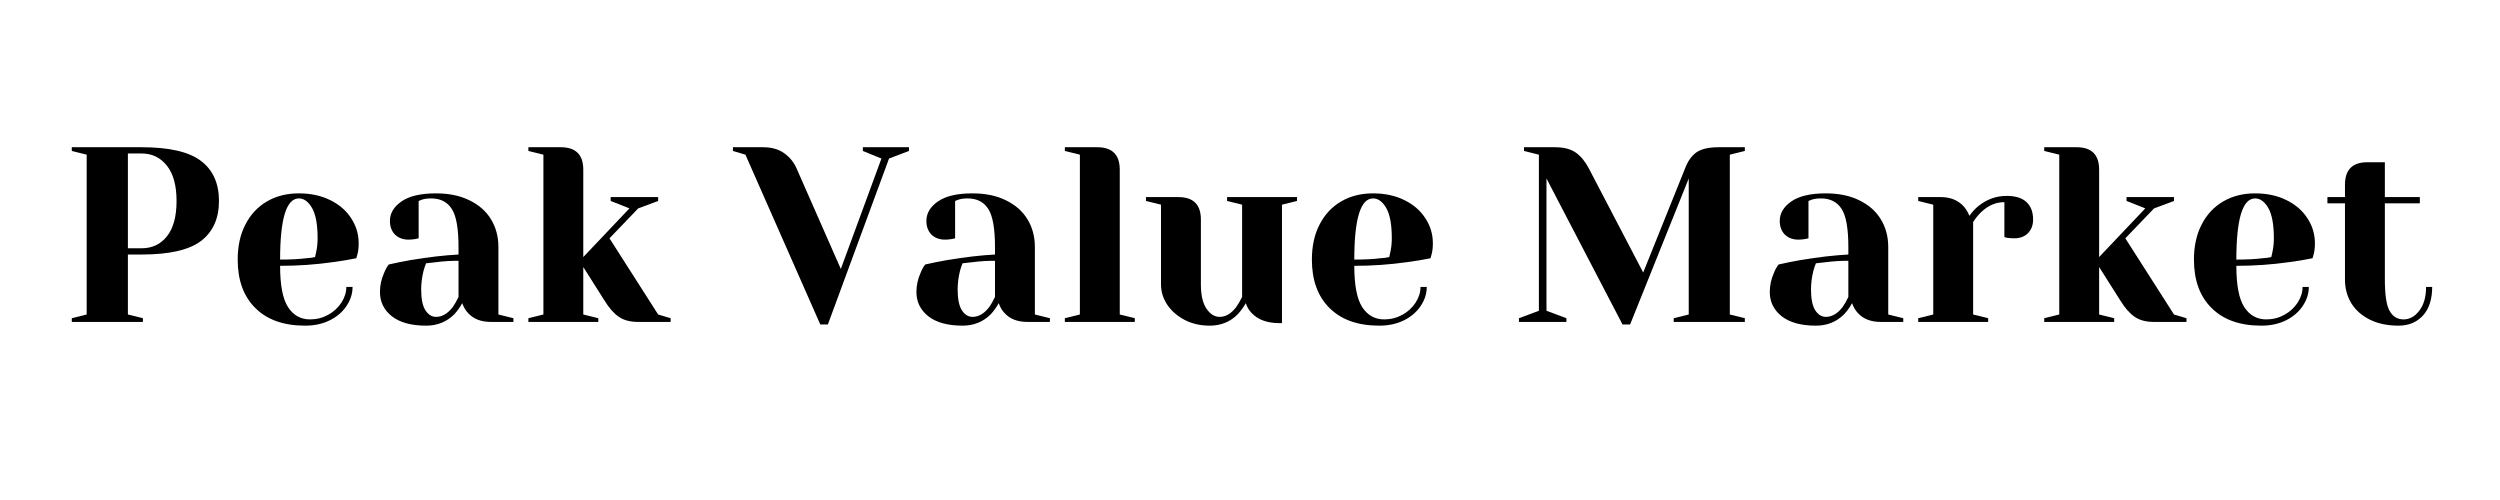 <svg xmlns="http://www.w3.org/2000/svg" xmlns:xlink="http://www.w3.org/1999/xlink" width="350" zoomAndPan="magnify" viewBox="0 0 262.5 52.5" height="70" preserveAspectRatio="xMidYMid meet" version="1.0"><defs><g/></defs><g fill="#000000" fill-opacity="1"><g transform="translate(6.226, 33.803)"><g><path d="M 1.312 -0.391 L 2.875 -0.781 L 2.875 -17.562 L 1.312 -17.953 L 1.312 -18.344 L 8.641 -18.344 C 11.547 -18.344 13.625 -17.863 14.875 -16.906 C 16.133 -15.957 16.766 -14.555 16.766 -12.703 C 16.766 -10.859 16.133 -9.457 14.875 -8.5 C 13.625 -7.551 11.547 -7.078 8.641 -7.078 L 7.203 -7.078 L 7.203 -0.781 L 8.781 -0.391 L 8.781 0 L 1.312 0 Z M 8.641 -7.734 C 9.742 -7.734 10.629 -8.148 11.297 -8.984 C 11.973 -9.828 12.312 -11.066 12.312 -12.703 C 12.312 -14.328 11.973 -15.562 11.297 -16.406 C 10.629 -17.258 9.742 -17.688 8.641 -17.688 L 7.203 -17.688 L 7.203 -7.734 Z M 8.641 -7.734 "/></g></g></g><g fill="#000000" fill-opacity="1"><g transform="translate(23.911, 33.803)"><g><path d="M 8.125 0.391 C 5.883 0.391 4.145 -0.223 2.906 -1.453 C 1.664 -2.68 1.047 -4.379 1.047 -6.547 C 1.047 -7.961 1.316 -9.191 1.859 -10.234 C 2.398 -11.285 3.156 -12.094 4.125 -12.656 C 5.094 -13.219 6.207 -13.5 7.469 -13.5 C 8.727 -13.5 9.832 -13.258 10.781 -12.781 C 11.727 -12.312 12.457 -11.676 12.969 -10.875 C 13.488 -10.082 13.75 -9.207 13.75 -8.25 C 13.75 -7.812 13.707 -7.438 13.625 -7.125 L 13.5 -6.688 C 12.75 -6.531 11.938 -6.395 11.062 -6.281 C 9.227 -6.02 7.375 -5.891 5.5 -5.891 C 5.5 -3.867 5.773 -2.426 6.328 -1.562 C 6.891 -0.695 7.66 -0.266 8.641 -0.266 C 9.328 -0.266 9.961 -0.426 10.547 -0.75 C 11.129 -1.07 11.594 -1.5 11.938 -2.031 C 12.281 -2.562 12.453 -3.109 12.453 -3.672 L 13.109 -3.672 C 13.109 -2.973 12.895 -2.305 12.469 -1.672 C 12.051 -1.047 11.469 -0.547 10.719 -0.172 C 9.969 0.203 9.102 0.391 8.125 0.391 Z M 5.5 -6.547 C 6.613 -6.547 7.523 -6.594 8.234 -6.688 C 8.523 -6.695 8.836 -6.738 9.172 -6.812 C 9.191 -6.895 9.234 -7.086 9.297 -7.391 C 9.391 -7.828 9.438 -8.289 9.438 -8.781 C 9.438 -10.227 9.242 -11.285 8.859 -11.953 C 8.473 -12.629 8.008 -12.969 7.469 -12.969 C 6.156 -12.969 5.5 -10.828 5.5 -6.547 Z M 5.5 -6.547 "/></g></g></g><g fill="#000000" fill-opacity="1"><g transform="translate(38.583, 33.803)"><g><path d="M 6.156 0.391 C 4.602 0.391 3.406 0.062 2.562 -0.594 C 1.727 -1.258 1.312 -2.109 1.312 -3.141 C 1.312 -3.828 1.457 -4.5 1.75 -5.156 C 1.875 -5.477 2.035 -5.77 2.234 -6.031 C 2.941 -6.195 3.719 -6.352 4.562 -6.5 C 6.445 -6.812 8.113 -7.004 9.562 -7.078 L 9.562 -7.859 C 9.562 -9.797 9.328 -11.129 8.859 -11.859 C 8.391 -12.598 7.664 -12.969 6.688 -12.969 C 6.312 -12.969 5.992 -12.926 5.734 -12.844 L 5.375 -12.703 L 5.375 -8.781 L 5.031 -8.703 C 4.75 -8.66 4.516 -8.641 4.328 -8.641 C 3.734 -8.641 3.254 -8.816 2.891 -9.172 C 2.535 -9.535 2.359 -10.016 2.359 -10.609 C 2.359 -11.41 2.766 -12.094 3.578 -12.656 C 4.391 -13.219 5.598 -13.5 7.203 -13.5 C 8.566 -13.5 9.738 -13.254 10.719 -12.766 C 11.707 -12.285 12.457 -11.625 12.969 -10.781 C 13.488 -9.938 13.75 -8.961 13.75 -7.859 L 13.75 -0.781 L 15.328 -0.391 L 15.328 0 L 12.969 0 C 11.914 0 11.102 -0.32 10.531 -0.969 C 10.289 -1.227 10.098 -1.562 9.953 -1.969 C 9.711 -1.531 9.426 -1.133 9.094 -0.781 C 8.301 0 7.32 0.391 6.156 0.391 Z M 7.203 -0.531 C 7.848 -0.531 8.438 -0.879 8.969 -1.578 C 9.156 -1.836 9.352 -2.188 9.562 -2.625 L 9.562 -6.422 C 8.758 -6.422 7.992 -6.375 7.266 -6.281 C 6.723 -6.219 6.352 -6.176 6.156 -6.156 C 6.07 -5.969 5.984 -5.707 5.891 -5.375 C 5.723 -4.707 5.641 -4.051 5.641 -3.406 C 5.641 -2.426 5.785 -1.703 6.078 -1.234 C 6.379 -0.766 6.754 -0.531 7.203 -0.531 Z M 7.203 -0.531 "/></g></g></g><g fill="#000000" fill-opacity="1"><g transform="translate(54.433, 33.803)"><g><path d="M 1.047 -0.391 L 2.625 -0.781 L 2.625 -17.562 L 1.047 -17.953 L 1.047 -18.344 L 4.453 -18.344 C 6.023 -18.344 6.812 -17.555 6.812 -15.984 L 6.812 -6.812 L 11.656 -11.922 L 9.688 -12.703 L 9.688 -13.109 L 14.672 -13.109 L 14.672 -12.703 L 12.578 -11.922 L 9.562 -8.781 L 14.672 -0.781 L 15.984 -0.391 L 15.984 0 L 12.578 0 C 11.734 0 11.051 -0.18 10.531 -0.547 C 10.008 -0.91 9.516 -1.473 9.047 -2.234 L 6.812 -5.766 L 6.812 -0.781 L 8.391 -0.391 L 8.391 0 L 1.047 0 Z M 1.047 -0.391 "/></g></g></g><g fill="#000000" fill-opacity="1"><g transform="translate(70.153, 33.803)"><g/></g></g><g fill="#000000" fill-opacity="1"><g transform="translate(77.489, 33.803)"><g><path d="M 0.781 -17.562 L -0.531 -17.953 L -0.531 -18.344 L 2.625 -18.344 C 3.531 -18.344 4.27 -18.133 4.844 -17.719 C 5.426 -17.312 5.863 -16.773 6.156 -16.109 L 10.797 -5.562 L 15.062 -17.156 L 13.109 -17.953 L 13.109 -18.344 L 17.953 -18.344 L 17.953 -17.953 L 15.859 -17.156 L 9.438 0.266 L 8.641 0.266 Z M 0.781 -17.562 "/></g></g></g><g fill="#000000" fill-opacity="1"><g transform="translate(94.912, 33.803)"><g><path d="M 6.156 0.391 C 4.602 0.391 3.406 0.062 2.562 -0.594 C 1.727 -1.258 1.312 -2.109 1.312 -3.141 C 1.312 -3.828 1.457 -4.5 1.75 -5.156 C 1.875 -5.477 2.035 -5.77 2.234 -6.031 C 2.941 -6.195 3.719 -6.352 4.562 -6.5 C 6.445 -6.812 8.113 -7.004 9.562 -7.078 L 9.562 -7.859 C 9.562 -9.797 9.328 -11.129 8.859 -11.859 C 8.391 -12.598 7.664 -12.969 6.688 -12.969 C 6.312 -12.969 5.992 -12.926 5.734 -12.844 L 5.375 -12.703 L 5.375 -8.781 L 5.031 -8.703 C 4.75 -8.66 4.516 -8.641 4.328 -8.641 C 3.734 -8.641 3.254 -8.816 2.891 -9.172 C 2.535 -9.535 2.359 -10.016 2.359 -10.609 C 2.359 -11.41 2.766 -12.094 3.578 -12.656 C 4.391 -13.219 5.598 -13.5 7.203 -13.5 C 8.566 -13.5 9.738 -13.254 10.719 -12.766 C 11.707 -12.285 12.457 -11.625 12.969 -10.781 C 13.488 -9.938 13.75 -8.961 13.75 -7.859 L 13.75 -0.781 L 15.328 -0.391 L 15.328 0 L 12.969 0 C 11.914 0 11.102 -0.32 10.531 -0.969 C 10.289 -1.227 10.098 -1.562 9.953 -1.969 C 9.711 -1.531 9.426 -1.133 9.094 -0.781 C 8.301 0 7.32 0.391 6.156 0.391 Z M 7.203 -0.531 C 7.848 -0.531 8.438 -0.879 8.969 -1.578 C 9.156 -1.836 9.352 -2.188 9.562 -2.625 L 9.562 -6.422 C 8.758 -6.422 7.992 -6.375 7.266 -6.281 C 6.723 -6.219 6.352 -6.176 6.156 -6.156 C 6.07 -5.969 5.984 -5.707 5.891 -5.375 C 5.723 -4.707 5.641 -4.051 5.641 -3.406 C 5.641 -2.426 5.785 -1.703 6.078 -1.234 C 6.379 -0.766 6.754 -0.531 7.203 -0.531 Z M 7.203 -0.531 "/></g></g></g><g fill="#000000" fill-opacity="1"><g transform="translate(110.763, 33.803)"><g><path d="M 1.047 -0.391 L 2.625 -0.781 L 2.625 -17.562 L 1.047 -17.953 L 1.047 -18.344 L 4.453 -18.344 C 6.023 -18.344 6.812 -17.555 6.812 -15.984 L 6.812 -0.781 L 8.391 -0.391 L 8.391 0 L 1.047 0 Z M 1.047 -0.391 "/></g></g></g><g fill="#000000" fill-opacity="1"><g transform="translate(119.671, 33.803)"><g><path d="M 7.344 0.391 C 6.363 0.391 5.484 0.188 4.703 -0.219 C 3.922 -0.633 3.312 -1.172 2.875 -1.828 C 2.445 -2.492 2.234 -3.195 2.234 -3.938 L 2.234 -12.312 L 0.656 -12.703 L 0.656 -13.109 L 4.062 -13.109 C 5.633 -13.109 6.422 -12.32 6.422 -10.75 L 6.422 -3.938 C 6.422 -2.832 6.613 -1.988 7 -1.406 C 7.395 -0.82 7.859 -0.531 8.391 -0.531 C 9.035 -0.531 9.617 -0.879 10.141 -1.578 C 10.328 -1.836 10.531 -2.188 10.75 -2.625 L 10.75 -12.312 L 9.172 -12.703 L 9.172 -13.109 L 16.516 -13.109 L 16.516 -12.703 L 14.938 -12.312 L 14.938 0.125 L 14.672 0.125 C 13.398 0.125 12.43 -0.223 11.766 -0.922 C 11.461 -1.234 11.254 -1.582 11.141 -1.969 C 10.891 -1.531 10.598 -1.133 10.266 -0.781 C 9.484 0 8.508 0.391 7.344 0.391 Z M 7.344 0.391 "/></g></g></g><g fill="#000000" fill-opacity="1"><g transform="translate(136.701, 33.803)"><g><path d="M 8.125 0.391 C 5.883 0.391 4.145 -0.223 2.906 -1.453 C 1.664 -2.68 1.047 -4.379 1.047 -6.547 C 1.047 -7.961 1.316 -9.191 1.859 -10.234 C 2.398 -11.285 3.156 -12.094 4.125 -12.656 C 5.094 -13.219 6.207 -13.5 7.469 -13.5 C 8.727 -13.5 9.832 -13.258 10.781 -12.781 C 11.727 -12.312 12.457 -11.676 12.969 -10.875 C 13.488 -10.082 13.75 -9.207 13.75 -8.25 C 13.75 -7.812 13.707 -7.438 13.625 -7.125 L 13.5 -6.688 C 12.75 -6.531 11.938 -6.395 11.062 -6.281 C 9.227 -6.02 7.375 -5.891 5.5 -5.891 C 5.5 -3.867 5.773 -2.426 6.328 -1.562 C 6.891 -0.695 7.66 -0.266 8.641 -0.266 C 9.328 -0.266 9.961 -0.426 10.547 -0.75 C 11.129 -1.07 11.594 -1.5 11.938 -2.031 C 12.281 -2.562 12.453 -3.109 12.453 -3.672 L 13.109 -3.672 C 13.109 -2.973 12.895 -2.305 12.469 -1.672 C 12.051 -1.047 11.469 -0.547 10.719 -0.172 C 9.969 0.203 9.102 0.391 8.125 0.391 Z M 5.5 -6.547 C 6.613 -6.547 7.523 -6.594 8.234 -6.688 C 8.523 -6.695 8.836 -6.738 9.172 -6.812 C 9.191 -6.895 9.234 -7.086 9.297 -7.391 C 9.391 -7.828 9.438 -8.289 9.438 -8.781 C 9.438 -10.227 9.242 -11.285 8.859 -11.953 C 8.473 -12.629 8.008 -12.969 7.469 -12.969 C 6.156 -12.969 5.5 -10.828 5.5 -6.547 Z M 5.5 -6.547 "/></g></g></g><g fill="#000000" fill-opacity="1"><g transform="translate(151.372, 33.803)"><g/></g></g><g fill="#000000" fill-opacity="1"><g transform="translate(158.708, 33.803)"><g><path d="M 3.672 -15.062 L 3.672 -1.172 L 5.766 -0.391 L 5.766 0 L 0.781 0 L 0.781 -0.391 L 2.875 -1.172 L 2.875 -17.562 L 1.312 -17.953 L 1.312 -18.344 L 4.578 -18.344 C 5.492 -18.344 6.219 -18.156 6.75 -17.781 C 7.281 -17.406 7.738 -16.848 8.125 -16.109 L 13.828 -5.188 L 18.219 -16.109 C 18.508 -16.879 18.906 -17.441 19.406 -17.797 C 19.914 -18.16 20.695 -18.344 21.75 -18.344 L 24.5 -18.344 L 24.5 -17.953 L 22.922 -17.562 L 22.922 -0.781 L 24.5 -0.391 L 24.5 0 L 17.031 0 L 17.031 -0.391 L 18.609 -0.781 L 18.609 -15.062 L 12.453 0.266 L 11.656 0.266 Z M 3.672 -15.062 "/></g></g></g><g fill="#000000" fill-opacity="1"><g transform="translate(184.515, 33.803)"><g><path d="M 6.156 0.391 C 4.602 0.391 3.406 0.062 2.562 -0.594 C 1.727 -1.258 1.312 -2.109 1.312 -3.141 C 1.312 -3.828 1.457 -4.5 1.75 -5.156 C 1.875 -5.477 2.035 -5.77 2.234 -6.031 C 2.941 -6.195 3.719 -6.352 4.562 -6.5 C 6.445 -6.812 8.113 -7.004 9.562 -7.078 L 9.562 -7.859 C 9.562 -9.797 9.328 -11.129 8.859 -11.859 C 8.391 -12.598 7.664 -12.969 6.688 -12.969 C 6.312 -12.969 5.992 -12.926 5.734 -12.844 L 5.375 -12.703 L 5.375 -8.781 L 5.031 -8.703 C 4.75 -8.66 4.516 -8.641 4.328 -8.641 C 3.734 -8.641 3.254 -8.816 2.891 -9.172 C 2.535 -9.535 2.359 -10.016 2.359 -10.609 C 2.359 -11.41 2.766 -12.094 3.578 -12.656 C 4.391 -13.219 5.598 -13.5 7.203 -13.5 C 8.566 -13.5 9.738 -13.254 10.719 -12.766 C 11.707 -12.285 12.457 -11.625 12.969 -10.781 C 13.488 -9.938 13.75 -8.961 13.75 -7.859 L 13.75 -0.781 L 15.328 -0.391 L 15.328 0 L 12.969 0 C 11.914 0 11.102 -0.32 10.531 -0.969 C 10.289 -1.227 10.098 -1.562 9.953 -1.969 C 9.711 -1.531 9.426 -1.133 9.094 -0.781 C 8.301 0 7.32 0.391 6.156 0.391 Z M 7.203 -0.531 C 7.848 -0.531 8.438 -0.879 8.969 -1.578 C 9.156 -1.836 9.352 -2.188 9.562 -2.625 L 9.562 -6.422 C 8.758 -6.422 7.992 -6.375 7.266 -6.281 C 6.723 -6.219 6.352 -6.176 6.156 -6.156 C 6.07 -5.969 5.984 -5.707 5.891 -5.375 C 5.723 -4.707 5.641 -4.051 5.641 -3.406 C 5.641 -2.426 5.785 -1.703 6.078 -1.234 C 6.379 -0.766 6.754 -0.531 7.203 -0.531 Z M 7.203 -0.531 "/></g></g></g><g fill="#000000" fill-opacity="1"><g transform="translate(200.366, 33.803)"><g><path d="M 1.047 -0.391 L 2.625 -0.781 L 2.625 -12.312 L 1.047 -12.703 L 1.047 -13.109 L 3.406 -13.109 C 4.438 -13.109 5.25 -12.773 5.844 -12.109 C 6.07 -11.848 6.266 -11.523 6.422 -11.141 C 6.68 -11.523 7.004 -11.875 7.391 -12.188 C 8.266 -12.883 9.242 -13.234 10.328 -13.234 C 11.254 -13.234 11.945 -13.02 12.406 -12.594 C 12.875 -12.164 13.109 -11.551 13.109 -10.75 C 13.109 -10.156 12.926 -9.676 12.562 -9.312 C 12.207 -8.957 11.734 -8.781 11.141 -8.781 C 10.891 -8.781 10.645 -8.797 10.406 -8.828 L 10.094 -8.906 L 10.094 -12.578 C 9.195 -12.578 8.383 -12.227 7.656 -11.531 C 7.301 -11.176 7.02 -10.828 6.812 -10.484 L 6.812 -0.781 L 8.391 -0.391 L 8.391 0 L 1.047 0 Z M 1.047 -0.391 "/></g></g></g><g fill="#000000" fill-opacity="1"><g transform="translate(213.597, 33.803)"><g><path d="M 1.047 -0.391 L 2.625 -0.781 L 2.625 -17.562 L 1.047 -17.953 L 1.047 -18.344 L 4.453 -18.344 C 6.023 -18.344 6.812 -17.555 6.812 -15.984 L 6.812 -6.812 L 11.656 -11.922 L 9.688 -12.703 L 9.688 -13.109 L 14.672 -13.109 L 14.672 -12.703 L 12.578 -11.922 L 9.562 -8.781 L 14.672 -0.781 L 15.984 -0.391 L 15.984 0 L 12.578 0 C 11.734 0 11.051 -0.18 10.531 -0.547 C 10.008 -0.91 9.516 -1.473 9.047 -2.234 L 6.812 -5.766 L 6.812 -0.781 L 8.391 -0.391 L 8.391 0 L 1.047 0 Z M 1.047 -0.391 "/></g></g></g><g fill="#000000" fill-opacity="1"><g transform="translate(229.317, 33.803)"><g><path d="M 8.125 0.391 C 5.883 0.391 4.145 -0.223 2.906 -1.453 C 1.664 -2.68 1.047 -4.379 1.047 -6.547 C 1.047 -7.961 1.316 -9.191 1.859 -10.234 C 2.398 -11.285 3.156 -12.094 4.125 -12.656 C 5.094 -13.219 6.207 -13.5 7.469 -13.5 C 8.727 -13.5 9.832 -13.258 10.781 -12.781 C 11.727 -12.312 12.457 -11.676 12.969 -10.875 C 13.488 -10.082 13.75 -9.207 13.75 -8.25 C 13.75 -7.812 13.707 -7.438 13.625 -7.125 L 13.5 -6.688 C 12.75 -6.531 11.938 -6.395 11.062 -6.281 C 9.227 -6.02 7.375 -5.891 5.5 -5.891 C 5.5 -3.867 5.773 -2.426 6.328 -1.562 C 6.891 -0.695 7.66 -0.266 8.641 -0.266 C 9.328 -0.266 9.961 -0.426 10.547 -0.75 C 11.129 -1.07 11.594 -1.5 11.938 -2.031 C 12.281 -2.562 12.453 -3.109 12.453 -3.672 L 13.109 -3.672 C 13.109 -2.973 12.895 -2.305 12.469 -1.672 C 12.051 -1.047 11.469 -0.547 10.719 -0.172 C 9.969 0.203 9.102 0.391 8.125 0.391 Z M 5.5 -6.547 C 6.613 -6.547 7.523 -6.594 8.234 -6.688 C 8.523 -6.695 8.836 -6.738 9.172 -6.812 C 9.191 -6.895 9.234 -7.086 9.297 -7.391 C 9.391 -7.828 9.438 -8.289 9.438 -8.781 C 9.438 -10.227 9.242 -11.285 8.859 -11.953 C 8.473 -12.629 8.008 -12.969 7.469 -12.969 C 6.156 -12.969 5.5 -10.828 5.5 -6.547 Z M 5.5 -6.547 "/></g></g></g><g fill="#000000" fill-opacity="1"><g transform="translate(243.988, 33.803)"><g><path d="M 7.859 0.391 C 6.703 0.391 5.703 0.18 4.859 -0.234 C 4.016 -0.648 3.363 -1.223 2.906 -1.953 C 2.457 -2.691 2.234 -3.523 2.234 -4.453 L 2.234 -12.453 L 0.391 -12.453 L 0.391 -13.109 L 2.234 -13.109 L 2.234 -14.406 C 2.234 -15.977 3.016 -16.766 4.578 -16.766 L 6.422 -16.766 L 6.422 -13.109 L 10.094 -13.109 L 10.094 -12.453 L 6.422 -12.453 L 6.422 -4.453 C 6.422 -2.848 6.586 -1.75 6.922 -1.156 C 7.254 -0.562 7.742 -0.266 8.391 -0.266 C 9.016 -0.266 9.562 -0.566 10.031 -1.172 C 10.508 -1.785 10.75 -2.617 10.75 -3.672 L 11.391 -3.672 C 11.391 -2.379 11.066 -1.379 10.422 -0.672 C 9.773 0.035 8.922 0.391 7.859 0.391 Z M 7.859 0.391 "/></g></g></g></svg>